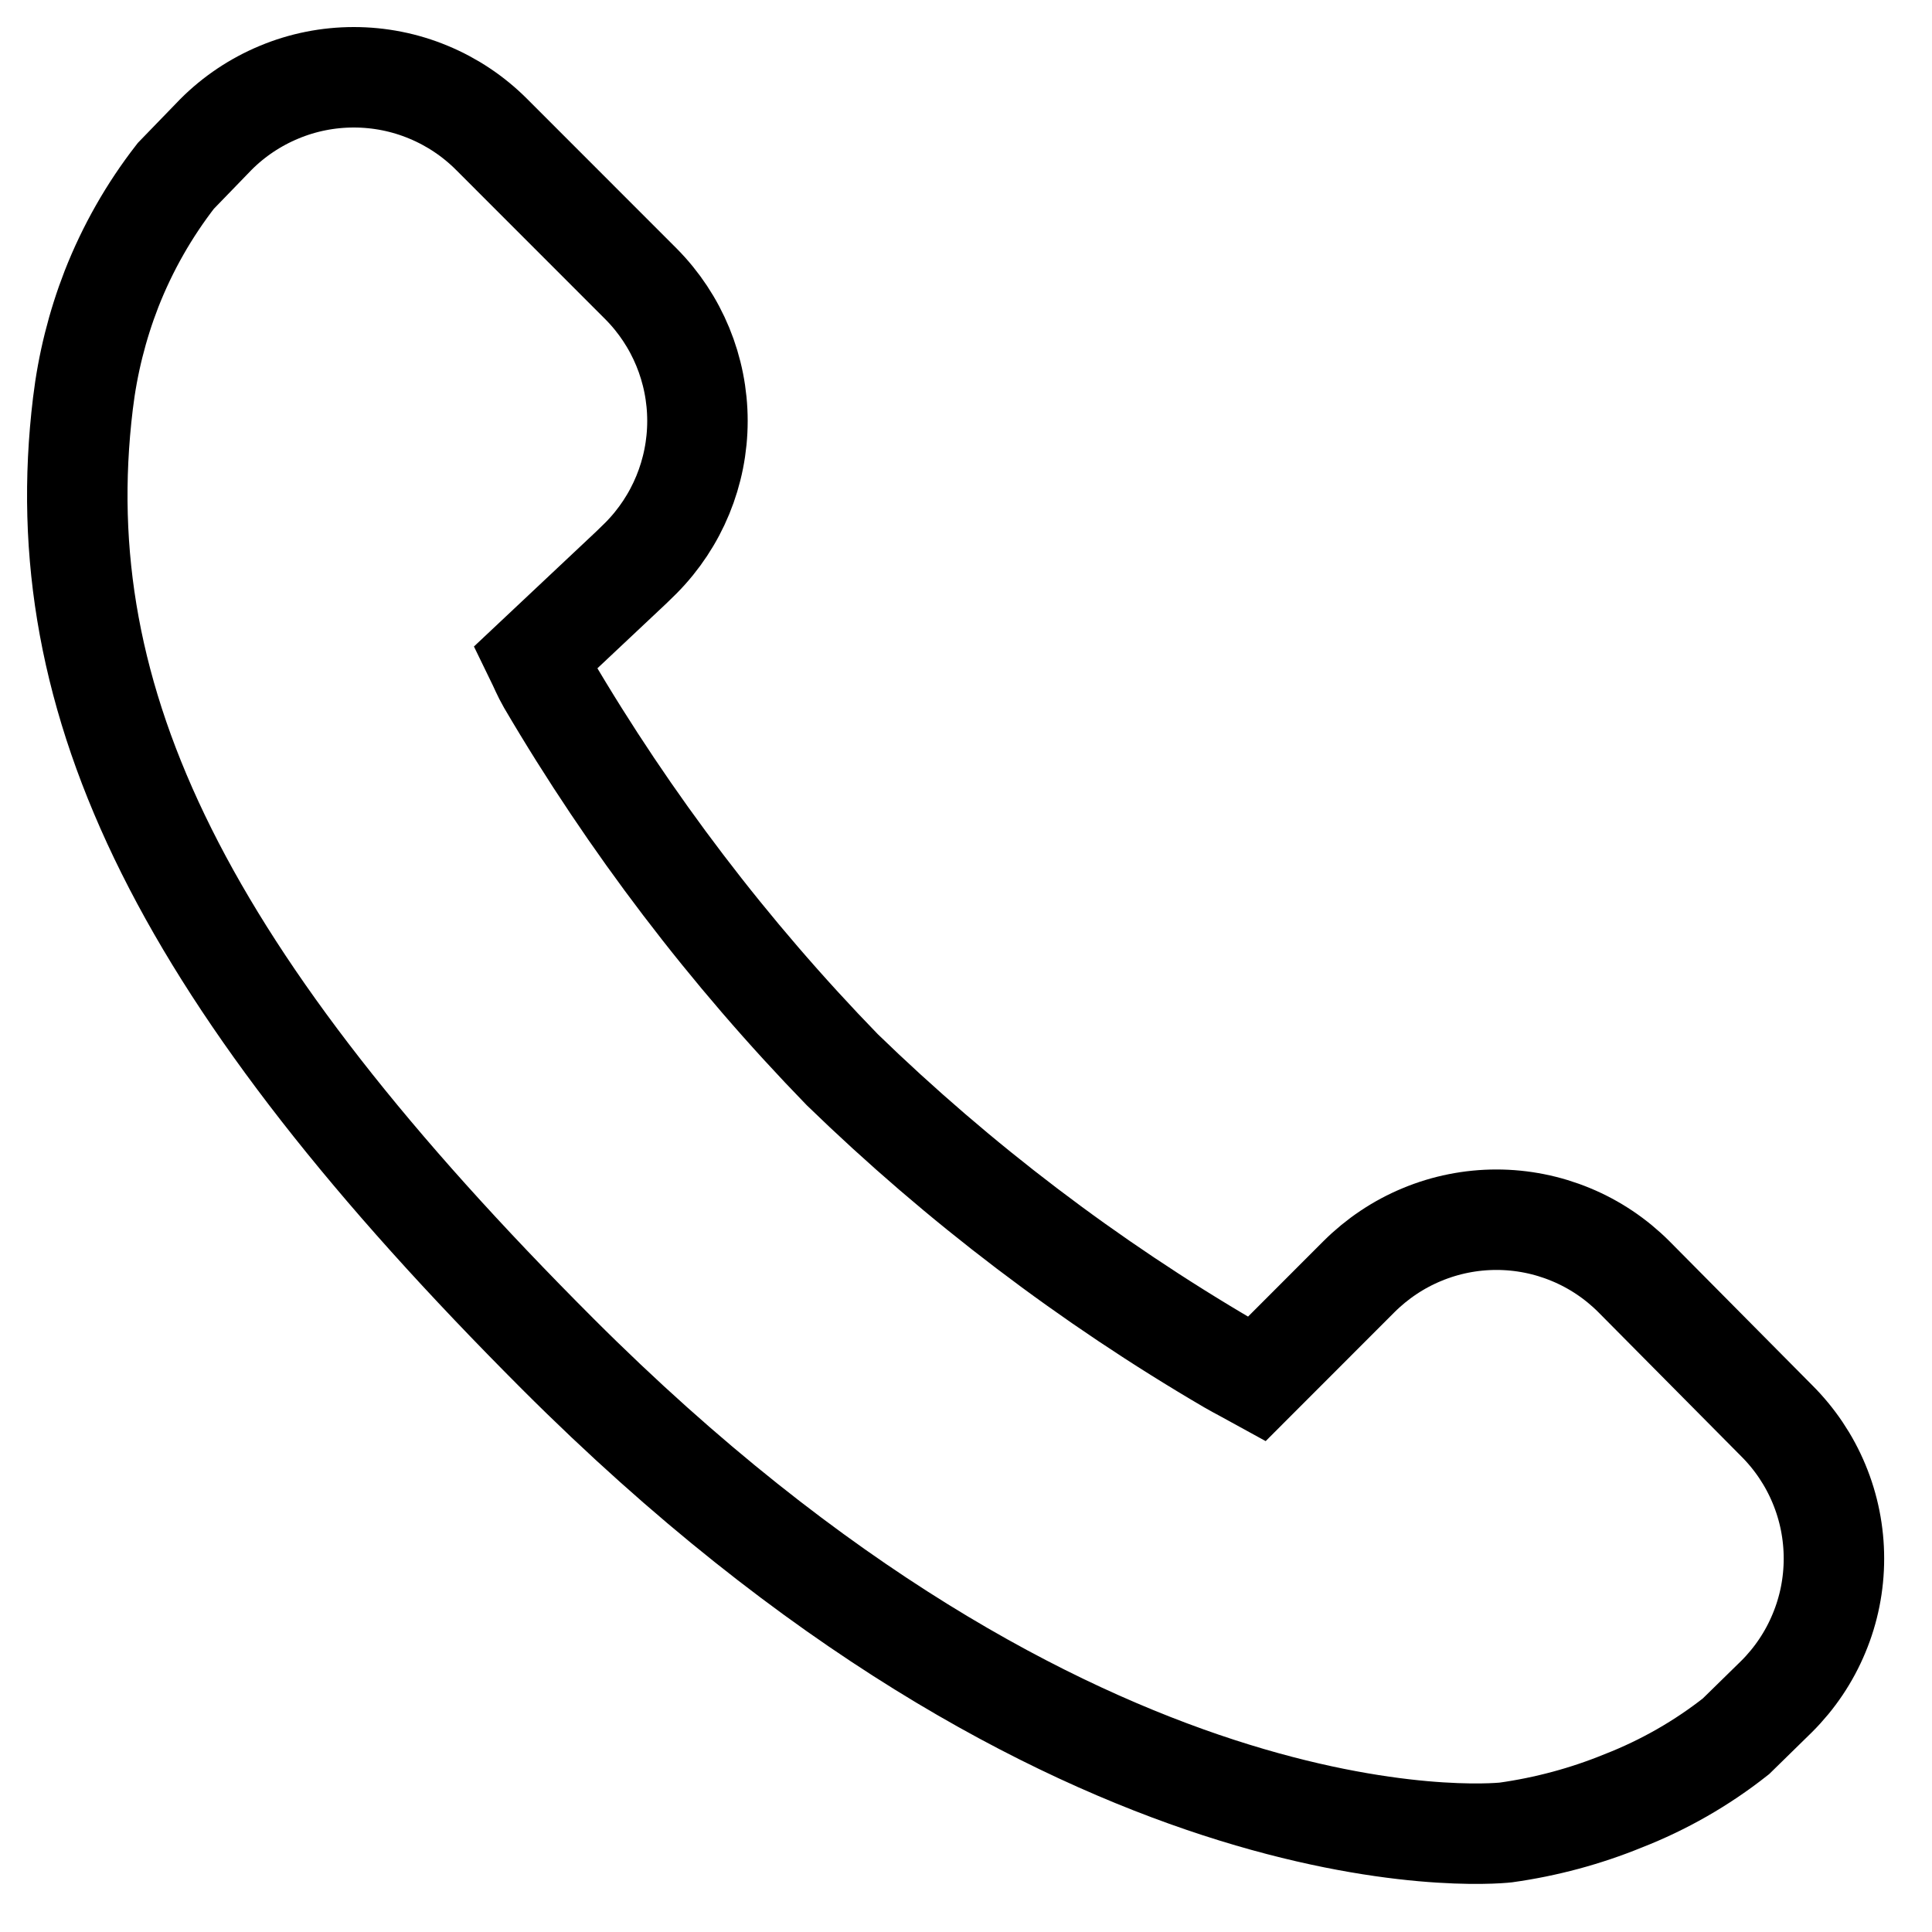 <svg width="25" height="25" viewBox="0 0 25 25" fill="none" xmlns="http://www.w3.org/2000/svg">
<path d="M17.585 16.52L16.264 17.842C16.152 17.78 16.029 17.719 15.907 17.648C14.091 16.586 12.41 15.308 10.9 13.843C9.432 12.332 8.151 10.65 7.085 8.833C7.017 8.714 6.988 8.636 6.927 8.511L8.168 7.344L8.296 7.219C8.763 6.747 9.025 6.11 9.025 5.447C9.025 4.783 8.763 4.146 8.296 3.675L6.363 1.741C6.129 1.506 5.851 1.32 5.545 1.193C5.238 1.065 4.91 1 4.578 1C4.247 1 3.918 1.065 3.612 1.193C3.306 1.32 3.027 1.506 2.793 1.741L2.275 2.276C1.929 2.721 1.649 3.214 1.443 3.739C1.258 4.215 1.134 4.713 1.073 5.221C0.602 9.11 2.384 12.683 7.217 17.519C13.899 24.202 19.251 23.738 19.486 23.712C20.007 23.639 20.517 23.502 21.004 23.303C21.529 23.098 22.021 22.817 22.463 22.468L22.989 21.953C23.224 21.719 23.411 21.441 23.538 21.134C23.666 20.828 23.731 20.5 23.731 20.168C23.731 19.836 23.666 19.508 23.538 19.201C23.411 18.895 23.224 18.617 22.989 18.383L21.142 16.52C20.909 16.287 20.632 16.101 20.327 15.975C20.021 15.848 19.694 15.783 19.364 15.783C19.034 15.783 18.706 15.848 18.401 15.975C18.096 16.101 17.819 16.287 17.585 16.52Z" stroke="black" stroke-width="1.3" stroke-miterlimit="10"/>
</svg>
